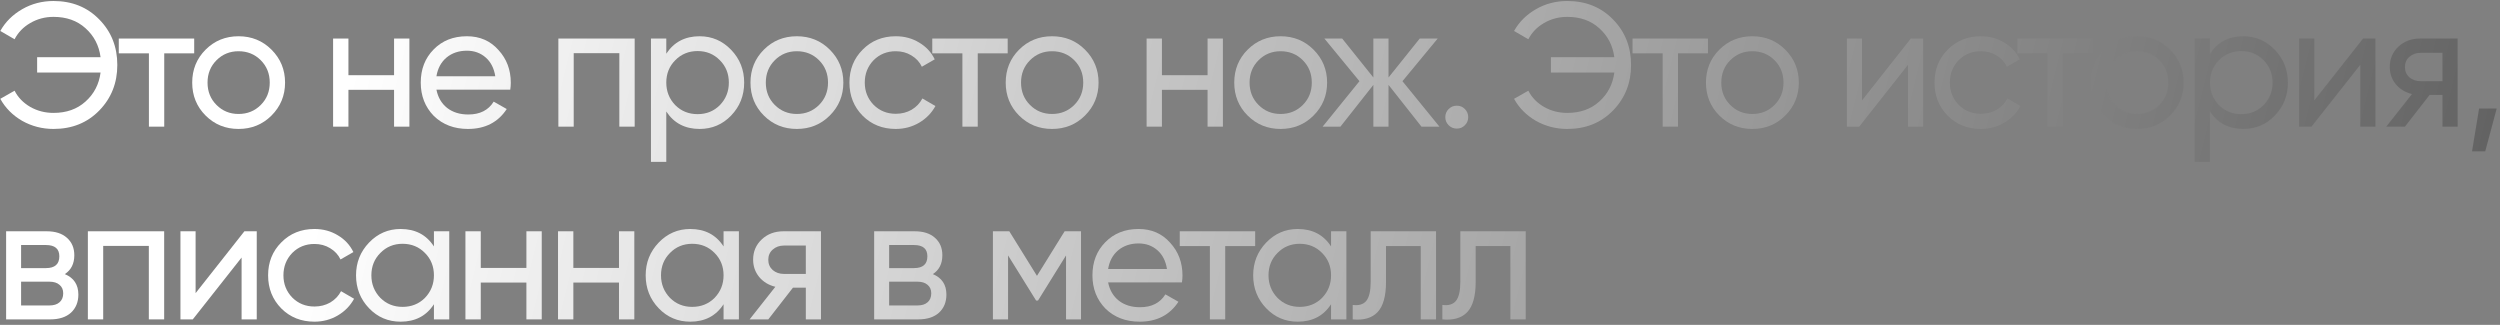 <?xml version="1.0" encoding="UTF-8"?> <svg xmlns="http://www.w3.org/2000/svg" width="454" height="59" viewBox="0 0 454 59" fill="none"><rect x="0" y="0" width="454" height="59" fill="#808080" stroke="none"/><path d="M9.719 0.184C13.089 0.184 15.863 1.304 18.039 3.544C20.215 5.763 21.303 8.515 21.303 11.8C21.303 15.064 20.215 17.816 18.039 20.056C15.863 22.296 13.089 23.416 9.719 23.416C7.671 23.416 5.772 22.925 4.023 21.944C2.295 20.941 0.972 19.608 0.055 17.944L2.647 16.472C3.265 17.688 4.215 18.669 5.495 19.416C6.775 20.141 8.183 20.504 9.719 20.504C12.065 20.504 13.996 19.821 15.511 18.456C17.068 17.069 17.985 15.309 18.263 13.176H6.743V10.392H18.263C17.985 8.259 17.068 6.499 15.511 5.112C13.996 3.747 12.065 3.064 9.719 3.064C8.183 3.064 6.775 3.437 5.495 4.184C4.236 4.909 3.287 5.891 2.647 7.128L0.055 5.624C0.972 3.981 2.305 2.659 4.055 1.656C5.761 0.675 7.649 0.184 9.719 0.184Z" fill="url(#paint0_linear_427_331)"></path><path d="M21.57 7H35.266V9.688H29.826V23H27.042V9.688H21.57V7Z" fill="url(#paint1_linear_427_331)"></path><path d="M49.305 20.984C47.683 22.605 45.689 23.416 43.321 23.416C40.953 23.416 38.958 22.605 37.337 20.984C35.715 19.363 34.905 17.368 34.905 15C34.905 12.632 35.715 10.637 37.337 9.016C38.958 7.395 40.953 6.584 43.321 6.584C45.689 6.584 47.683 7.395 49.305 9.016C50.947 10.659 51.769 12.653 51.769 15C51.769 17.347 50.947 19.341 49.305 20.984ZM43.321 20.696C44.921 20.696 46.265 20.152 47.353 19.064C48.441 17.976 48.985 16.621 48.985 15C48.985 13.379 48.441 12.024 47.353 10.936C46.265 9.848 44.921 9.304 43.321 9.304C41.742 9.304 40.409 9.848 39.321 10.936C38.233 12.024 37.689 13.379 37.689 15C37.689 16.621 38.233 17.976 39.321 19.064C40.409 20.152 41.742 20.696 43.321 20.696Z" fill="url(#paint2_linear_427_331)"></path><path d="M71.563 13.656V7H74.347V23H71.563V16.312H63.275V23H60.491V7H63.275V13.656H71.563Z" fill="url(#paint3_linear_427_331)"></path><path d="M92.664 16.28H79.256C79.534 17.688 80.184 18.797 81.208 19.608C82.232 20.397 83.512 20.792 85.048 20.792C87.16 20.792 88.696 20.013 89.656 18.456L92.024 19.8C90.446 22.211 88.099 23.416 84.984 23.416C82.467 23.416 80.398 22.627 78.776 21.048C77.198 19.427 76.408 17.411 76.408 15C76.408 12.568 77.187 10.563 78.744 8.984C80.302 7.384 82.318 6.584 84.792 6.584C87.139 6.584 89.048 7.416 90.52 9.08C92.014 10.701 92.76 12.685 92.76 15.032C92.76 15.437 92.728 15.853 92.664 16.28ZM84.792 9.208C83.32 9.208 82.083 9.624 81.08 10.456C80.099 11.288 79.491 12.419 79.256 13.848H89.944C89.71 12.376 89.123 11.235 88.184 10.424C87.246 9.613 86.115 9.208 84.792 9.208Z" fill="url(#paint4_linear_427_331)"></path><path d="M101.401 7H115.257V23H112.473V9.656H104.185V23H101.401V7Z" fill="url(#paint5_linear_427_331)"></path><path d="M127.046 6.584C129.286 6.584 131.196 7.405 132.774 9.048C134.353 10.691 135.142 12.675 135.142 15C135.142 17.347 134.353 19.341 132.774 20.984C131.217 22.605 129.308 23.416 127.046 23.416C124.401 23.416 122.385 22.36 120.998 20.248V29.4H118.214V7H120.998V9.752C122.385 7.64 124.401 6.584 127.046 6.584ZM126.694 20.728C128.294 20.728 129.638 20.184 130.726 19.096C131.814 17.965 132.358 16.6 132.358 15C132.358 13.379 131.814 12.024 130.726 10.936C129.638 9.827 128.294 9.272 126.694 9.272C125.073 9.272 123.718 9.827 122.63 10.936C121.542 12.024 120.998 13.379 120.998 15C120.998 16.6 121.542 17.965 122.63 19.096C123.718 20.184 125.073 20.728 126.694 20.728Z" fill="url(#paint6_linear_427_331)"></path><path d="M150.688 20.984C149.067 22.605 147.072 23.416 144.704 23.416C142.336 23.416 140.342 22.605 138.72 20.984C137.099 19.363 136.288 17.368 136.288 15C136.288 12.632 137.099 10.637 138.72 9.016C140.342 7.395 142.336 6.584 144.704 6.584C147.072 6.584 149.067 7.395 150.688 9.016C152.331 10.659 153.152 12.653 153.152 15C153.152 17.347 152.331 19.341 150.688 20.984ZM144.704 20.696C146.304 20.696 147.648 20.152 148.736 19.064C149.824 17.976 150.368 16.621 150.368 15C150.368 13.379 149.824 12.024 148.736 10.936C147.648 9.848 146.304 9.304 144.704 9.304C143.126 9.304 141.792 9.848 140.704 10.936C139.616 12.024 139.072 13.379 139.072 15C139.072 16.621 139.616 17.976 140.704 19.064C141.792 20.152 143.126 20.696 144.704 20.696Z" fill="url(#paint7_linear_427_331)"></path><path d="M162.674 23.416C160.264 23.416 158.258 22.616 156.658 21.016C155.058 19.395 154.258 17.389 154.258 15C154.258 12.611 155.058 10.616 156.658 9.016C158.258 7.395 160.264 6.584 162.674 6.584C164.253 6.584 165.672 6.968 166.93 7.736C168.189 8.483 169.128 9.496 169.746 10.776L167.41 12.12C167.005 11.267 166.376 10.584 165.522 10.072C164.69 9.56 163.741 9.304 162.674 9.304C161.074 9.304 159.73 9.848 158.642 10.936C157.576 12.045 157.042 13.4 157.042 15C157.042 16.579 157.576 17.923 158.642 19.032C159.73 20.12 161.074 20.664 162.674 20.664C163.741 20.664 164.701 20.419 165.554 19.928C166.408 19.416 167.058 18.733 167.506 17.88L169.874 19.256C169.17 20.536 168.178 21.549 166.898 22.296C165.618 23.043 164.21 23.416 162.674 23.416Z" fill="url(#paint8_linear_427_331)"></path><path d="M169.301 7H182.997V9.688H177.557V23H174.773V9.688H169.301V7Z" fill="url(#paint9_linear_427_331)"></path><path d="M197.036 20.984C195.415 22.605 193.42 23.416 191.052 23.416C188.684 23.416 186.689 22.605 185.068 20.984C183.447 19.363 182.636 17.368 182.636 15C182.636 12.632 183.447 10.637 185.068 9.016C186.689 7.395 188.684 6.584 191.052 6.584C193.42 6.584 195.415 7.395 197.036 9.016C198.679 10.659 199.5 12.653 199.5 15C199.5 17.347 198.679 19.341 197.036 20.984ZM191.052 20.696C192.652 20.696 193.996 20.152 195.084 19.064C196.172 17.976 196.716 16.621 196.716 15C196.716 13.379 196.172 12.024 195.084 10.936C193.996 9.848 192.652 9.304 191.052 9.304C189.473 9.304 188.14 9.848 187.052 10.936C185.964 12.024 185.42 13.379 185.42 15C185.42 16.621 185.964 17.976 187.052 19.064C188.14 20.152 189.473 20.696 191.052 20.696Z" fill="url(#paint10_linear_427_331)"></path><path d="M219.294 13.656V7H222.078V23H219.294V16.312H211.006V23H208.222V7H211.006V13.656H219.294Z" fill="url(#paint11_linear_427_331)"></path><path d="M238.54 20.984C236.918 22.605 234.924 23.416 232.556 23.416C230.188 23.416 228.193 22.605 226.572 20.984C224.95 19.363 224.14 17.368 224.14 15C224.14 12.632 224.95 10.637 226.572 9.016C228.193 7.395 230.188 6.584 232.556 6.584C234.924 6.584 236.918 7.395 238.54 9.016C240.182 10.659 241.004 12.653 241.004 15C241.004 17.347 240.182 19.341 238.54 20.984ZM232.556 20.696C234.156 20.696 235.5 20.152 236.588 19.064C237.676 17.976 238.22 16.621 238.22 15C238.22 13.379 237.676 12.024 236.588 10.936C235.5 9.848 234.156 9.304 232.556 9.304C230.977 9.304 229.644 9.848 228.556 10.936C227.468 12.024 226.924 13.379 226.924 15C226.924 16.621 227.468 17.976 228.556 19.064C229.644 20.152 230.977 20.696 232.556 20.696Z" fill="url(#paint12_linear_427_331)"></path><path d="M254.684 14.744L261.404 23H258.14L252.156 15.416V23H249.404V15.416L243.42 23H240.188L246.876 14.744L240.508 7H243.74L249.404 14.072V7H252.156V14.072L257.82 7H261.084L254.684 14.744Z" fill="url(#paint13_linear_427_331)"></path><path d="M264.548 23.352C263.972 23.352 263.482 23.149 263.076 22.744C262.671 22.339 262.468 21.848 262.468 21.272C262.468 20.696 262.671 20.205 263.076 19.8C263.482 19.395 263.972 19.192 264.548 19.192C265.146 19.192 265.636 19.395 266.02 19.8C266.426 20.205 266.628 20.696 266.628 21.272C266.628 21.848 266.426 22.339 266.02 22.744C265.636 23.149 265.146 23.352 264.548 23.352Z" fill="url(#paint14_linear_427_331)"></path><path d="M284.617 0.184C287.988 0.184 290.761 1.304 292.937 3.544C295.113 5.763 296.201 8.515 296.201 11.8C296.201 15.064 295.113 17.816 292.937 20.056C290.761 22.296 287.988 23.416 284.617 23.416C282.569 23.416 280.671 22.925 278.921 21.944C277.193 20.941 275.871 19.608 274.953 17.944L277.545 16.472C278.164 17.688 279.113 18.669 280.393 19.416C281.673 20.141 283.081 20.504 284.617 20.504C286.964 20.504 288.895 19.821 290.409 18.456C291.967 17.069 292.884 15.309 293.161 13.176H281.641V10.392H293.161C292.884 8.259 291.967 6.499 290.409 5.112C288.895 3.747 286.964 3.064 284.617 3.064C283.081 3.064 281.673 3.437 280.393 4.184C279.135 4.909 278.185 5.891 277.545 7.128L274.953 5.624C275.871 3.981 277.204 2.659 278.953 1.656C280.66 0.675 282.548 0.184 284.617 0.184Z" fill="url(#paint15_linear_427_331)"></path><path d="M296.469 7H310.165V9.688H304.725V23H301.941V9.688H296.469V7Z" fill="url(#paint16_linear_427_331)"></path><path d="M324.203 20.984C322.582 22.605 320.587 23.416 318.219 23.416C315.851 23.416 313.857 22.605 312.235 20.984C310.614 19.363 309.803 17.368 309.803 15C309.803 12.632 310.614 10.637 312.235 9.016C313.857 7.395 315.851 6.584 318.219 6.584C320.587 6.584 322.582 7.395 324.203 9.016C325.846 10.659 326.667 12.653 326.667 15C326.667 17.347 325.846 19.341 324.203 20.984ZM318.219 20.696C319.819 20.696 321.163 20.152 322.251 19.064C323.339 17.976 323.883 16.621 323.883 15C323.883 13.379 323.339 12.024 322.251 10.936C321.163 9.848 319.819 9.304 318.219 9.304C316.641 9.304 315.307 9.848 314.219 10.936C313.131 12.024 312.587 13.379 312.587 15C312.587 16.621 313.131 17.976 314.219 19.064C315.307 20.152 316.641 20.696 318.219 20.696Z" fill="url(#paint17_linear_427_331)"></path><path d="M338.141 18.232L347.005 7H349.245V23H346.493V11.768L337.629 23H335.389V7H338.141V18.232Z" fill="url(#paint18_linear_427_331)"></path><path d="M359.723 23.416C357.313 23.416 355.307 22.616 353.707 21.016C352.107 19.395 351.307 17.389 351.307 15C351.307 12.611 352.107 10.616 353.707 9.016C355.307 7.395 357.313 6.584 359.723 6.584C361.302 6.584 362.721 6.968 363.979 7.736C365.238 8.483 366.177 9.496 366.795 10.776L364.459 12.12C364.054 11.267 363.425 10.584 362.571 10.072C361.739 9.56 360.79 9.304 359.723 9.304C358.123 9.304 356.779 9.848 355.691 10.936C354.625 12.045 354.091 13.4 354.091 15C354.091 16.579 354.625 17.923 355.691 19.032C356.779 20.12 358.123 20.664 359.723 20.664C360.79 20.664 361.75 20.419 362.603 19.928C363.457 19.416 364.107 18.733 364.555 17.88L366.923 19.256C366.219 20.536 365.227 21.549 363.947 22.296C362.667 23.043 361.259 23.416 359.723 23.416Z" fill="url(#paint19_linear_427_331)"></path><path d="M366.35 7H380.046V9.688H374.606V23H371.822V9.688H366.35V7Z" fill="url(#paint20_linear_427_331)"></path><path d="M394.085 20.984C392.463 22.605 390.469 23.416 388.101 23.416C385.733 23.416 383.738 22.605 382.117 20.984C380.495 19.363 379.685 17.368 379.685 15C379.685 12.632 380.495 10.637 382.117 9.016C383.738 7.395 385.733 6.584 388.101 6.584C390.469 6.584 392.463 7.395 394.085 9.016C395.727 10.659 396.549 12.653 396.549 15C396.549 17.347 395.727 19.341 394.085 20.984ZM388.101 20.696C389.701 20.696 391.045 20.152 392.133 19.064C393.221 17.976 393.765 16.621 393.765 15C393.765 13.379 393.221 12.024 392.133 10.936C391.045 9.848 389.701 9.304 388.101 9.304C386.522 9.304 385.189 9.848 384.101 10.936C383.013 12.024 382.469 13.379 382.469 15C382.469 16.621 383.013 17.976 384.101 19.064C385.189 20.152 386.522 20.696 388.101 20.696Z" fill="url(#paint21_linear_427_331)"></path><path d="M407.383 6.584C409.623 6.584 411.532 7.405 413.111 9.048C414.689 10.691 415.479 12.675 415.479 15C415.479 17.347 414.689 19.341 413.111 20.984C411.553 22.605 409.644 23.416 407.383 23.416C404.737 23.416 402.721 22.36 401.335 20.248V29.4H398.551V7H401.335V9.752C402.721 7.64 404.737 6.584 407.383 6.584ZM407.031 20.728C408.631 20.728 409.975 20.184 411.063 19.096C412.151 17.965 412.695 16.6 412.695 15C412.695 13.379 412.151 12.024 411.063 10.936C409.975 9.827 408.631 9.272 407.031 9.272C405.409 9.272 404.055 9.827 402.967 10.936C401.879 12.024 401.335 13.379 401.335 15C401.335 16.6 401.879 17.965 402.967 19.096C404.055 20.184 405.409 20.728 407.031 20.728Z" fill="url(#paint22_linear_427_331)"></path><path d="M420.273 18.232L429.137 7H431.377V23H428.625V11.768L419.761 23H417.521V7H420.273V18.232Z" fill="url(#paint23_linear_427_331)"></path><path d="M439.486 7H446.302V23H443.55V17.24H441.214L436.734 23H433.342L438.014 17.08C436.798 16.781 435.817 16.184 435.07 15.288C434.345 14.392 433.982 13.347 433.982 12.152C433.982 10.68 434.505 9.453 435.55 8.472C436.596 7.491 437.908 7 439.486 7ZM439.582 14.744H443.55V9.592H439.582C438.772 9.592 438.089 9.837 437.534 10.328C437.001 10.797 436.734 11.416 436.734 12.184C436.734 12.931 437.001 13.549 437.534 14.04C438.089 14.509 438.772 14.744 439.582 14.744Z" fill="url(#paint24_linear_427_331)"></path><path d="M450.202 19.704H453.402L451.322 27.48H448.922L450.202 19.704Z" fill="url(#paint25_linear_427_331)"></path><path d="M11.767 49.776C13.409 50.459 14.231 51.696 14.231 53.488C14.231 54.853 13.783 55.952 12.887 56.784C11.991 57.595 10.732 58 9.111 58H1.111V42H8.471C10.049 42 11.276 42.395 12.151 43.184C13.047 43.973 13.495 45.029 13.495 46.352C13.495 47.888 12.919 49.029 11.767 49.776ZM8.343 44.496H3.831V48.688H8.343C9.964 48.688 10.775 47.973 10.775 46.544C10.775 45.179 9.964 44.496 8.343 44.496ZM3.831 55.472H8.951C9.761 55.472 10.38 55.28 10.807 54.896C11.255 54.512 11.479 53.968 11.479 53.264C11.479 52.603 11.255 52.091 10.807 51.728C10.38 51.344 9.761 51.152 8.951 51.152H3.831V55.472Z" fill="url(#paint26_linear_427_331)"></path><path d="M15.956 42H29.812V58H27.028V44.656H18.74V58H15.956V42Z" fill="url(#paint27_linear_427_331)"></path><path d="M35.521 53.232L44.385 42H46.625V58H43.873V46.768L35.009 58H32.769V42H35.521V53.232Z" fill="url(#paint28_linear_427_331)"></path><path d="M57.103 58.416C54.693 58.416 52.687 57.616 51.087 56.016C49.487 54.395 48.687 52.389 48.687 50C48.687 47.611 49.487 45.616 51.087 44.016C52.687 42.395 54.693 41.584 57.103 41.584C58.682 41.584 60.1 41.968 61.359 42.736C62.618 43.483 63.556 44.496 64.175 45.776L61.839 47.12C61.434 46.267 60.804 45.584 59.951 45.072C59.119 44.56 58.17 44.304 57.103 44.304C55.503 44.304 54.159 44.848 53.071 45.936C52.005 47.045 51.471 48.4 51.471 50C51.471 51.579 52.005 52.923 53.071 54.032C54.159 55.12 55.503 55.664 57.103 55.664C58.17 55.664 59.13 55.419 59.983 54.928C60.837 54.416 61.487 53.733 61.935 52.88L64.303 54.256C63.599 55.536 62.607 56.549 61.327 57.296C60.047 58.043 58.639 58.416 57.103 58.416Z" fill="url(#paint29_linear_427_331)"></path><path d="M78.801 44.752V42H81.585V58H78.801V55.248C77.436 57.36 75.42 58.416 72.753 58.416C70.492 58.416 68.582 57.605 67.025 55.984C65.447 54.341 64.657 52.347 64.657 50C64.657 47.675 65.447 45.691 67.025 44.048C68.604 42.405 70.513 41.584 72.753 41.584C75.42 41.584 77.436 42.64 78.801 44.752ZM73.105 55.728C74.727 55.728 76.081 55.184 77.169 54.096C78.257 52.965 78.801 51.6 78.801 50C78.801 48.379 78.257 47.024 77.169 45.936C76.081 44.827 74.727 44.272 73.105 44.272C71.505 44.272 70.161 44.827 69.073 45.936C67.985 47.024 67.441 48.379 67.441 50C67.441 51.6 67.985 52.965 69.073 54.096C70.161 55.184 71.505 55.728 73.105 55.728Z" fill="url(#paint30_linear_427_331)"></path><path d="M95.595 48.656V42H98.379V58H95.595V51.312H87.307V58H84.523V42H87.307V48.656H95.595Z" fill="url(#paint31_linear_427_331)"></path><path d="M112.409 48.656V42H115.193V58H112.409V51.312H104.121V58H101.337V42H104.121V48.656H112.409Z" fill="url(#paint32_linear_427_331)"></path><path d="M131.399 44.752V42H134.183V58H131.399V55.248C130.033 57.36 128.017 58.416 125.351 58.416C123.089 58.416 121.18 57.605 119.623 55.984C118.044 54.341 117.255 52.347 117.255 50C117.255 47.675 118.044 45.691 119.623 44.048C121.201 42.405 123.111 41.584 125.351 41.584C128.017 41.584 130.033 42.64 131.399 44.752ZM125.703 55.728C127.324 55.728 128.679 55.184 129.767 54.096C130.855 52.965 131.399 51.6 131.399 50C131.399 48.379 130.855 47.024 129.767 45.936C128.679 44.827 127.324 44.272 125.703 44.272C124.103 44.272 122.759 44.827 121.671 45.936C120.583 47.024 120.039 48.379 120.039 50C120.039 51.6 120.583 52.965 121.671 54.096C122.759 55.184 124.103 55.728 125.703 55.728Z" fill="url(#paint33_linear_427_331)"></path><path d="M142.273 42H149.089V58H146.337V52.24H144.001L139.521 58H136.129L140.801 52.08C139.585 51.781 138.603 51.184 137.857 50.288C137.131 49.392 136.769 48.347 136.769 47.152C136.769 45.68 137.291 44.453 138.337 43.472C139.382 42.491 140.694 42 142.273 42ZM142.369 49.744H146.337V44.592H142.369C141.558 44.592 140.875 44.837 140.321 45.328C139.787 45.797 139.521 46.416 139.521 47.184C139.521 47.931 139.787 48.549 140.321 49.04C140.875 49.509 141.558 49.744 142.369 49.744Z" fill="url(#paint34_linear_427_331)"></path><path d="M169.404 49.776C171.047 50.459 171.868 51.696 171.868 53.488C171.868 54.853 171.42 55.952 170.524 56.784C169.628 57.595 168.37 58 166.748 58H158.748V42H166.108C167.687 42 168.914 42.395 169.788 43.184C170.684 43.973 171.132 45.029 171.132 46.352C171.132 47.888 170.556 49.029 169.404 49.776ZM165.98 44.496H161.468V48.688H165.98C167.602 48.688 168.412 47.973 168.412 46.544C168.412 45.179 167.602 44.496 165.98 44.496ZM161.468 55.472H166.588C167.399 55.472 168.018 55.28 168.444 54.896C168.892 54.512 169.116 53.968 169.116 53.264C169.116 52.603 168.892 52.091 168.444 51.728C168.018 51.344 167.399 51.152 166.588 51.152H161.468V55.472Z" fill="url(#paint35_linear_427_331)"></path><path d="M193.337 42H196.313V58H193.593V46.384L188.505 54.576H188.153L183.065 46.384V58H180.313V42H183.289L188.313 50.096L193.337 42Z" fill="url(#paint36_linear_427_331)"></path><path d="M214.643 51.28H201.235C201.513 52.688 202.163 53.797 203.187 54.608C204.211 55.397 205.491 55.792 207.027 55.792C209.139 55.792 210.675 55.013 211.635 53.456L214.003 54.8C212.425 57.211 210.078 58.416 206.963 58.416C204.446 58.416 202.377 57.627 200.755 56.048C199.177 54.427 198.387 52.411 198.387 50C198.387 47.568 199.166 45.563 200.723 43.984C202.281 42.384 204.297 41.584 206.771 41.584C209.118 41.584 211.027 42.416 212.499 44.08C213.993 45.701 214.739 47.685 214.739 50.032C214.739 50.437 214.707 50.853 214.643 51.28ZM206.771 44.208C205.299 44.208 204.062 44.624 203.059 45.456C202.078 46.288 201.47 47.419 201.235 48.848H211.923C211.689 47.376 211.102 46.235 210.163 45.424C209.225 44.613 208.094 44.208 206.771 44.208Z" fill="url(#paint37_linear_427_331)"></path><path d="M214.242 42H227.938V44.688H222.498V58H219.714V44.688H214.242V42Z" fill="url(#paint38_linear_427_331)"></path><path d="M241.721 44.752V42H244.505V58H241.721V55.248C240.356 57.36 238.34 58.416 235.673 58.416C233.412 58.416 231.503 57.605 229.945 55.984C228.367 54.341 227.577 52.347 227.577 50C227.577 47.675 228.367 45.691 229.945 44.048C231.524 42.405 233.433 41.584 235.673 41.584C238.34 41.584 240.356 42.64 241.721 44.752ZM236.025 55.728C237.647 55.728 239.001 55.184 240.089 54.096C241.177 52.965 241.721 51.6 241.721 50C241.721 48.379 241.177 47.024 240.089 45.936C239.001 44.827 237.647 44.272 236.025 44.272C234.425 44.272 233.081 44.827 231.993 45.936C230.905 47.024 230.361 48.379 230.361 50C230.361 51.6 230.905 52.965 231.993 54.096C233.081 55.184 234.425 55.728 236.025 55.728Z" fill="url(#paint39_linear_427_331)"></path><path d="M248.915 42H260.787V58H258.003V44.688H251.699V51.216C251.699 53.776 251.187 55.6 250.163 56.688C249.139 57.755 247.635 58.192 245.651 58V55.376C246.761 55.525 247.582 55.28 248.115 54.64C248.649 53.979 248.915 52.816 248.915 51.152V42Z" fill="url(#paint40_linear_427_331)"></path><path d="M265.198 42H277.07V58H274.286V44.688H267.982V51.216C267.982 53.776 267.47 55.6 266.446 56.688C265.422 57.755 263.918 58.192 261.934 58V55.376C263.043 55.525 263.864 55.28 264.398 54.64C264.931 53.979 265.198 52.816 265.198 51.152V42Z" fill="url(#paint41_linear_427_331)"></path><defs><linearGradient id="paint0_linear_427_331" x1="66.454" y1="2" x2="536.608" y2="117.932" gradientUnits="userSpaceOnUse"><stop stop-color="white"></stop><stop offset="1" stop-color="#383838"></stop></linearGradient><linearGradient id="paint1_linear_427_331" x1="66.454" y1="2" x2="536.608" y2="117.932" gradientUnits="userSpaceOnUse"><stop stop-color="white"></stop><stop offset="1" stop-color="#383838"></stop></linearGradient><linearGradient id="paint2_linear_427_331" x1="66.454" y1="2" x2="536.608" y2="117.932" gradientUnits="userSpaceOnUse"><stop stop-color="white"></stop><stop offset="1" stop-color="#383838"></stop></linearGradient><linearGradient id="paint3_linear_427_331" x1="66.454" y1="2" x2="536.608" y2="117.932" gradientUnits="userSpaceOnUse"><stop stop-color="white"></stop><stop offset="1" stop-color="#383838"></stop></linearGradient><linearGradient id="paint4_linear_427_331" x1="66.454" y1="2" x2="536.608" y2="117.932" gradientUnits="userSpaceOnUse"><stop stop-color="white"></stop><stop offset="1" stop-color="#383838"></stop></linearGradient><linearGradient id="paint5_linear_427_331" x1="66.454" y1="2" x2="536.608" y2="117.932" gradientUnits="userSpaceOnUse"><stop stop-color="white"></stop><stop offset="1" stop-color="#383838"></stop></linearGradient><linearGradient id="paint6_linear_427_331" x1="66.454" y1="2" x2="536.608" y2="117.932" gradientUnits="userSpaceOnUse"><stop stop-color="white"></stop><stop offset="1" stop-color="#383838"></stop></linearGradient><linearGradient id="paint7_linear_427_331" x1="66.454" y1="2" x2="536.608" y2="117.932" gradientUnits="userSpaceOnUse"><stop stop-color="white"></stop><stop offset="1" stop-color="#383838"></stop></linearGradient><linearGradient id="paint8_linear_427_331" x1="66.454" y1="2" x2="536.608" y2="117.932" gradientUnits="userSpaceOnUse"><stop stop-color="white"></stop><stop offset="1" stop-color="#383838"></stop></linearGradient><linearGradient id="paint9_linear_427_331" x1="66.454" y1="2" x2="536.608" y2="117.932" gradientUnits="userSpaceOnUse"><stop stop-color="white"></stop><stop offset="1" stop-color="#383838"></stop></linearGradient><linearGradient id="paint10_linear_427_331" x1="66.454" y1="2" x2="536.608" y2="117.932" gradientUnits="userSpaceOnUse"><stop stop-color="white"></stop><stop offset="1" stop-color="#383838"></stop></linearGradient><linearGradient id="paint11_linear_427_331" x1="66.454" y1="2" x2="536.608" y2="117.932" gradientUnits="userSpaceOnUse"><stop stop-color="white"></stop><stop offset="1" stop-color="#383838"></stop></linearGradient><linearGradient id="paint12_linear_427_331" x1="66.454" y1="2" x2="536.608" y2="117.932" gradientUnits="userSpaceOnUse"><stop stop-color="white"></stop><stop offset="1" stop-color="#383838"></stop></linearGradient><linearGradient id="paint13_linear_427_331" x1="66.454" y1="2" x2="536.608" y2="117.932" gradientUnits="userSpaceOnUse"><stop stop-color="white"></stop><stop offset="1" stop-color="#383838"></stop></linearGradient><linearGradient id="paint14_linear_427_331" x1="66.454" y1="2" x2="536.608" y2="117.932" gradientUnits="userSpaceOnUse"><stop stop-color="white"></stop><stop offset="1" stop-color="#383838"></stop></linearGradient><linearGradient id="paint15_linear_427_331" x1="66.454" y1="2" x2="536.608" y2="117.932" gradientUnits="userSpaceOnUse"><stop stop-color="white"></stop><stop offset="1" stop-color="#383838"></stop></linearGradient><linearGradient id="paint16_linear_427_331" x1="66.454" y1="2" x2="536.608" y2="117.932" gradientUnits="userSpaceOnUse"><stop stop-color="white"></stop><stop offset="1" stop-color="#383838"></stop></linearGradient><linearGradient id="paint17_linear_427_331" x1="66.454" y1="2" x2="536.608" y2="117.932" gradientUnits="userSpaceOnUse"><stop stop-color="white"></stop><stop offset="1" stop-color="#383838"></stop></linearGradient><linearGradient id="paint18_linear_427_331" x1="66.454" y1="2" x2="536.608" y2="117.932" gradientUnits="userSpaceOnUse"><stop stop-color="white"></stop><stop offset="1" stop-color="#383838"></stop></linearGradient><linearGradient id="paint19_linear_427_331" x1="66.454" y1="2" x2="536.608" y2="117.932" gradientUnits="userSpaceOnUse"><stop stop-color="white"></stop><stop offset="1" stop-color="#383838"></stop></linearGradient><linearGradient id="paint20_linear_427_331" x1="66.454" y1="2" x2="536.608" y2="117.932" gradientUnits="userSpaceOnUse"><stop stop-color="white"></stop><stop offset="1" stop-color="#383838"></stop></linearGradient><linearGradient id="paint21_linear_427_331" x1="66.454" y1="2" x2="536.608" y2="117.932" gradientUnits="userSpaceOnUse"><stop stop-color="white"></stop><stop offset="1" stop-color="#383838"></stop></linearGradient><linearGradient id="paint22_linear_427_331" x1="66.454" y1="2" x2="536.608" y2="117.932" gradientUnits="userSpaceOnUse"><stop stop-color="white"></stop><stop offset="1" stop-color="#383838"></stop></linearGradient><linearGradient id="paint23_linear_427_331" x1="66.454" y1="2" x2="536.608" y2="117.932" gradientUnits="userSpaceOnUse"><stop stop-color="white"></stop><stop offset="1" stop-color="#383838"></stop></linearGradient><linearGradient id="paint24_linear_427_331" x1="66.454" y1="2" x2="536.608" y2="117.932" gradientUnits="userSpaceOnUse"><stop stop-color="white"></stop><stop offset="1" stop-color="#383838"></stop></linearGradient><linearGradient id="paint25_linear_427_331" x1="66.454" y1="2" x2="536.608" y2="117.932" gradientUnits="userSpaceOnUse"><stop stop-color="white"></stop><stop offset="1" stop-color="#383838"></stop></linearGradient><linearGradient id="paint26_linear_427_331" x1="66.454" y1="2" x2="536.608" y2="117.932" gradientUnits="userSpaceOnUse"><stop stop-color="white"></stop><stop offset="1" stop-color="#383838"></stop></linearGradient><linearGradient id="paint27_linear_427_331" x1="66.454" y1="2" x2="536.608" y2="117.932" gradientUnits="userSpaceOnUse"><stop stop-color="white"></stop><stop offset="1" stop-color="#383838"></stop></linearGradient><linearGradient id="paint28_linear_427_331" x1="66.454" y1="2" x2="536.608" y2="117.932" gradientUnits="userSpaceOnUse"><stop stop-color="white"></stop><stop offset="1" stop-color="#383838"></stop></linearGradient><linearGradient id="paint29_linear_427_331" x1="66.454" y1="2" x2="536.608" y2="117.932" gradientUnits="userSpaceOnUse"><stop stop-color="white"></stop><stop offset="1" stop-color="#383838"></stop></linearGradient><linearGradient id="paint30_linear_427_331" x1="66.454" y1="2" x2="536.608" y2="117.932" gradientUnits="userSpaceOnUse"><stop stop-color="white"></stop><stop offset="1" stop-color="#383838"></stop></linearGradient><linearGradient id="paint31_linear_427_331" x1="66.454" y1="2" x2="536.608" y2="117.932" gradientUnits="userSpaceOnUse"><stop stop-color="white"></stop><stop offset="1" stop-color="#383838"></stop></linearGradient><linearGradient id="paint32_linear_427_331" x1="66.454" y1="2" x2="536.608" y2="117.932" gradientUnits="userSpaceOnUse"><stop stop-color="white"></stop><stop offset="1" stop-color="#383838"></stop></linearGradient><linearGradient id="paint33_linear_427_331" x1="66.454" y1="2" x2="536.608" y2="117.932" gradientUnits="userSpaceOnUse"><stop stop-color="white"></stop><stop offset="1" stop-color="#383838"></stop></linearGradient><linearGradient id="paint34_linear_427_331" x1="66.454" y1="2" x2="536.608" y2="117.932" gradientUnits="userSpaceOnUse"><stop stop-color="white"></stop><stop offset="1" stop-color="#383838"></stop></linearGradient><linearGradient id="paint35_linear_427_331" x1="66.454" y1="2" x2="536.608" y2="117.932" gradientUnits="userSpaceOnUse"><stop stop-color="white"></stop><stop offset="1" stop-color="#383838"></stop></linearGradient><linearGradient id="paint36_linear_427_331" x1="66.454" y1="2" x2="536.608" y2="117.932" gradientUnits="userSpaceOnUse"><stop stop-color="white"></stop><stop offset="1" stop-color="#383838"></stop></linearGradient><linearGradient id="paint37_linear_427_331" x1="66.454" y1="2" x2="536.608" y2="117.932" gradientUnits="userSpaceOnUse"><stop stop-color="white"></stop><stop offset="1" stop-color="#383838"></stop></linearGradient><linearGradient id="paint38_linear_427_331" x1="66.454" y1="2" x2="536.608" y2="117.932" gradientUnits="userSpaceOnUse"><stop stop-color="white"></stop><stop offset="1" stop-color="#383838"></stop></linearGradient><linearGradient id="paint39_linear_427_331" x1="66.454" y1="2" x2="536.608" y2="117.932" gradientUnits="userSpaceOnUse"><stop stop-color="white"></stop><stop offset="1" stop-color="#383838"></stop></linearGradient><linearGradient id="paint40_linear_427_331" x1="66.454" y1="2" x2="536.608" y2="117.932" gradientUnits="userSpaceOnUse"><stop stop-color="white"></stop><stop offset="1" stop-color="#383838"></stop></linearGradient><linearGradient id="paint41_linear_427_331" x1="66.454" y1="2" x2="536.608" y2="117.932" gradientUnits="userSpaceOnUse"><stop stop-color="white"></stop><stop offset="1" stop-color="#383838"></stop></linearGradient></defs></svg> 